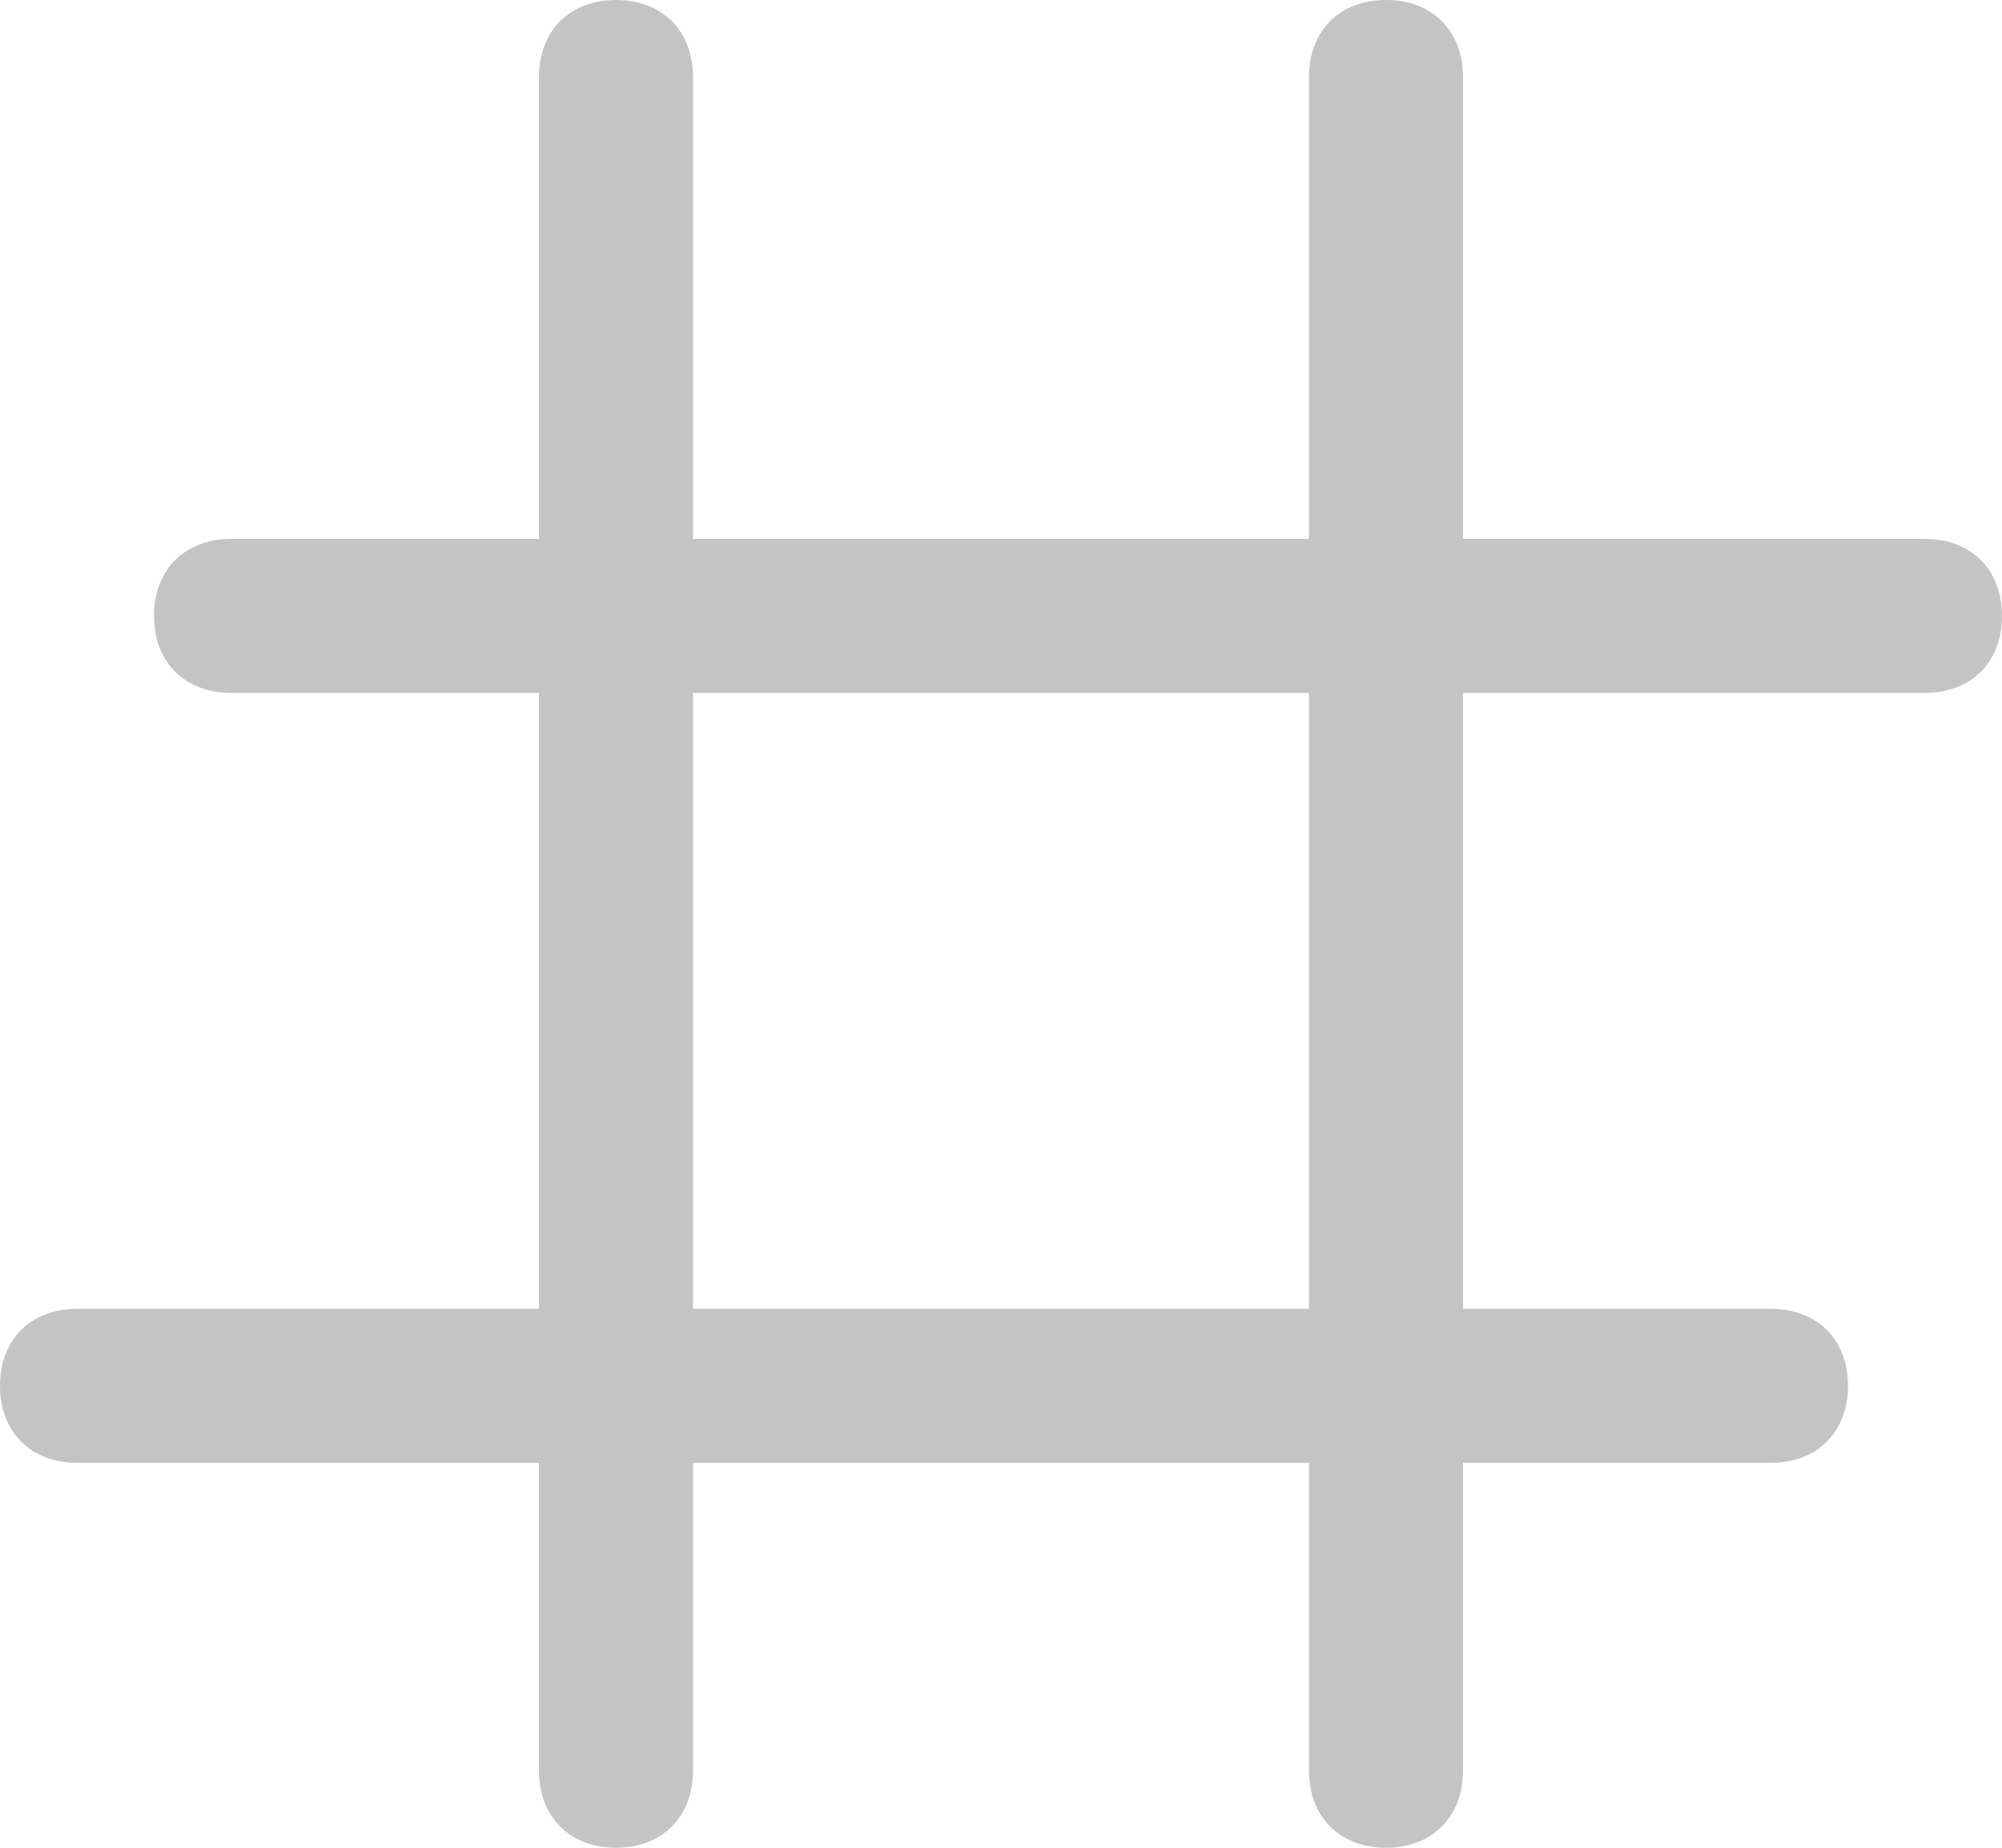 <svg xmlns="http://www.w3.org/2000/svg" viewBox="0 0 13 12"><path fill="#c4c4c4" d="M12.5 3.5h-3v-3C9.5.2 9.3 0 9 0s-.5.2-.5.5v3h-4v-3C4.5.2 4.3 0 4 0s-.5.2-.5.5v3h-2c-.3 0-.5.2-.5.5s.2.5.5.5h2v4h-3c-.3 0-.5.2-.5.5s.2.5.5.5h3v2c0 .3.2.5.5.5s.5-.2.5-.5v-2h4v2c0 .3.2.5.5.5s.5-.2.5-.5v-2h2c.3 0 .5-.2.5-.5s-.2-.5-.5-.5h-2v-4h3c.3 0 .5-.2.5-.5s-.2-.5-.5-.5zm-4 5h-4v-4h4v4z"/></svg>

